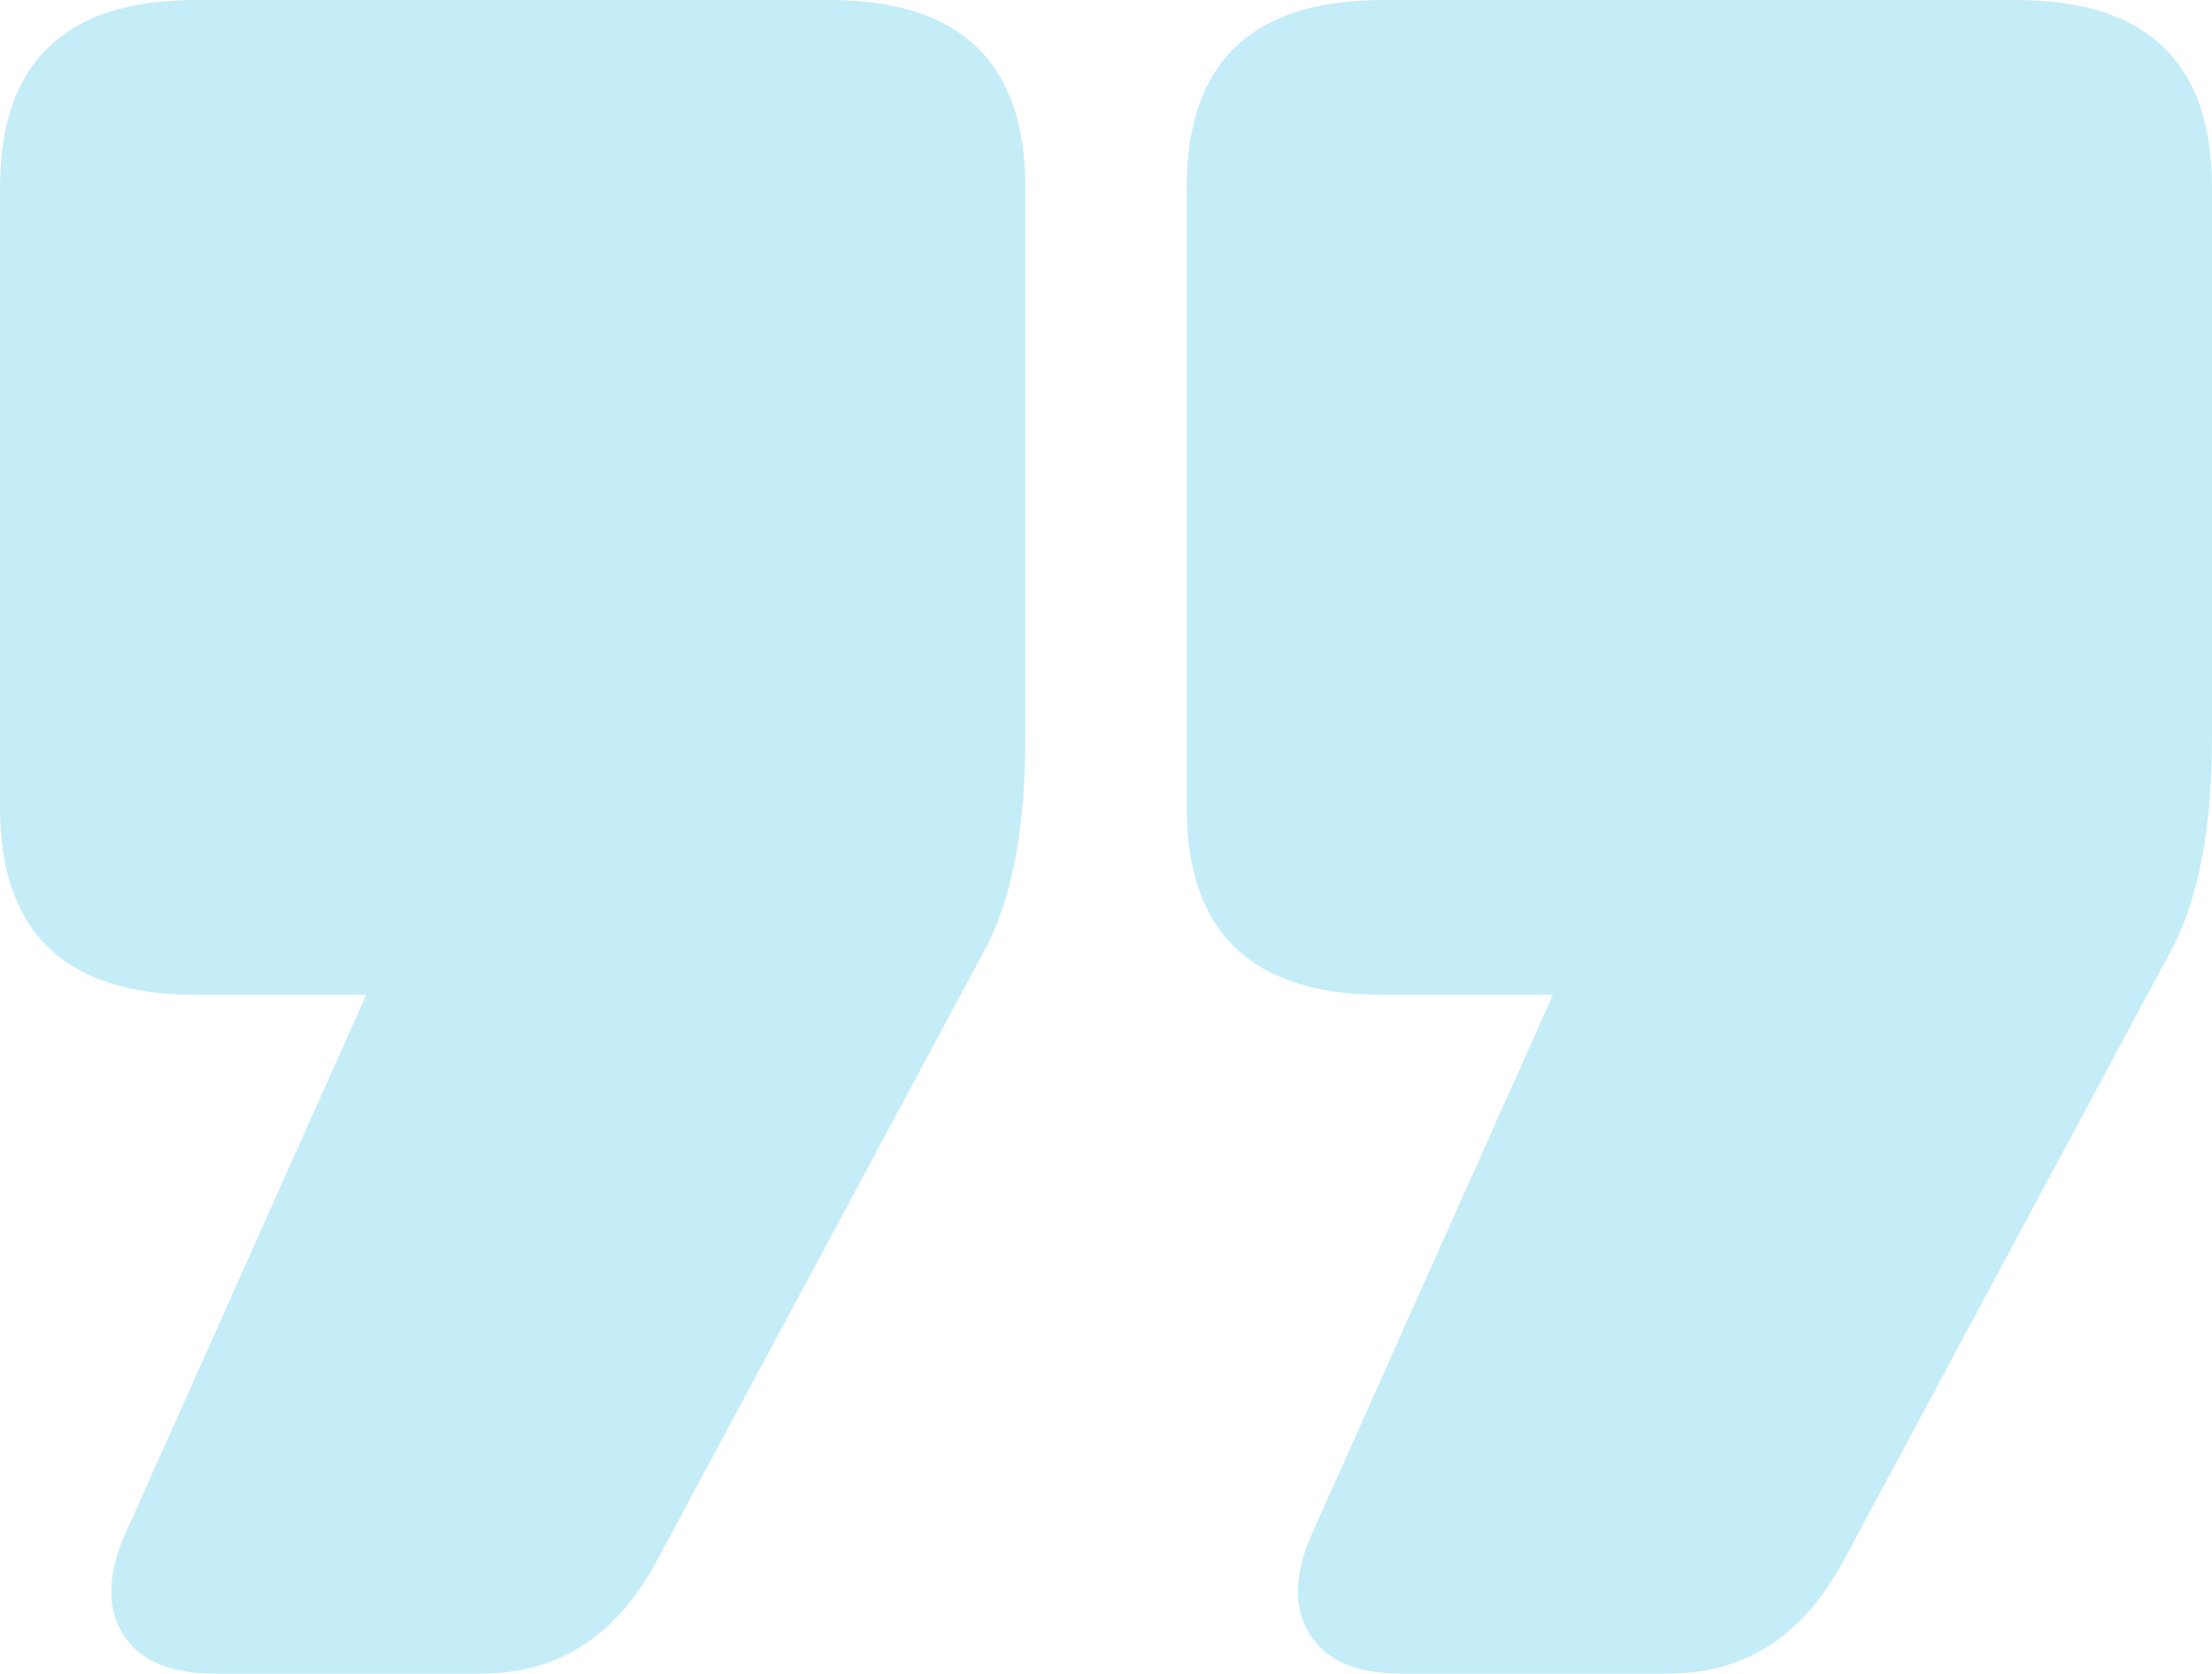 <svg xmlns="http://www.w3.org/2000/svg" width="378" height="286"><path d="M33.374 0C11.124 0 0 10.667 0 32v106c0 21.333 11.125 32 33.374 32h29.202l-40.674 91c-3.477 7.333-3.824 13.333-1.043 18 2.781 4.667 7.996 7 15.644 7h45.89c13.21 0 23.292-6.667 30.245-20l55.276-103c4.867-8.667 7.3-21 7.3-37V32c0-21.333-11.125-32-33.374-32H33.374zM236.16 0c-22.25 0-33.374 10.667-33.374 32v106c0 21.333 11.125 32 33.374 32h29.202l-40.674 91c-3.477 7.333-3.824 13.333-1.043 18 2.78 4.667 7.996 7 15.644 7h45.89c13.21 0 23.292-6.667 30.245-20l55.275-103c4.867-8.667 7.301-21 7.301-37V32c0-21.333-11.125-32-33.374-32H236.16z" fill="#1DB8E3" opacity=".257"/></svg>